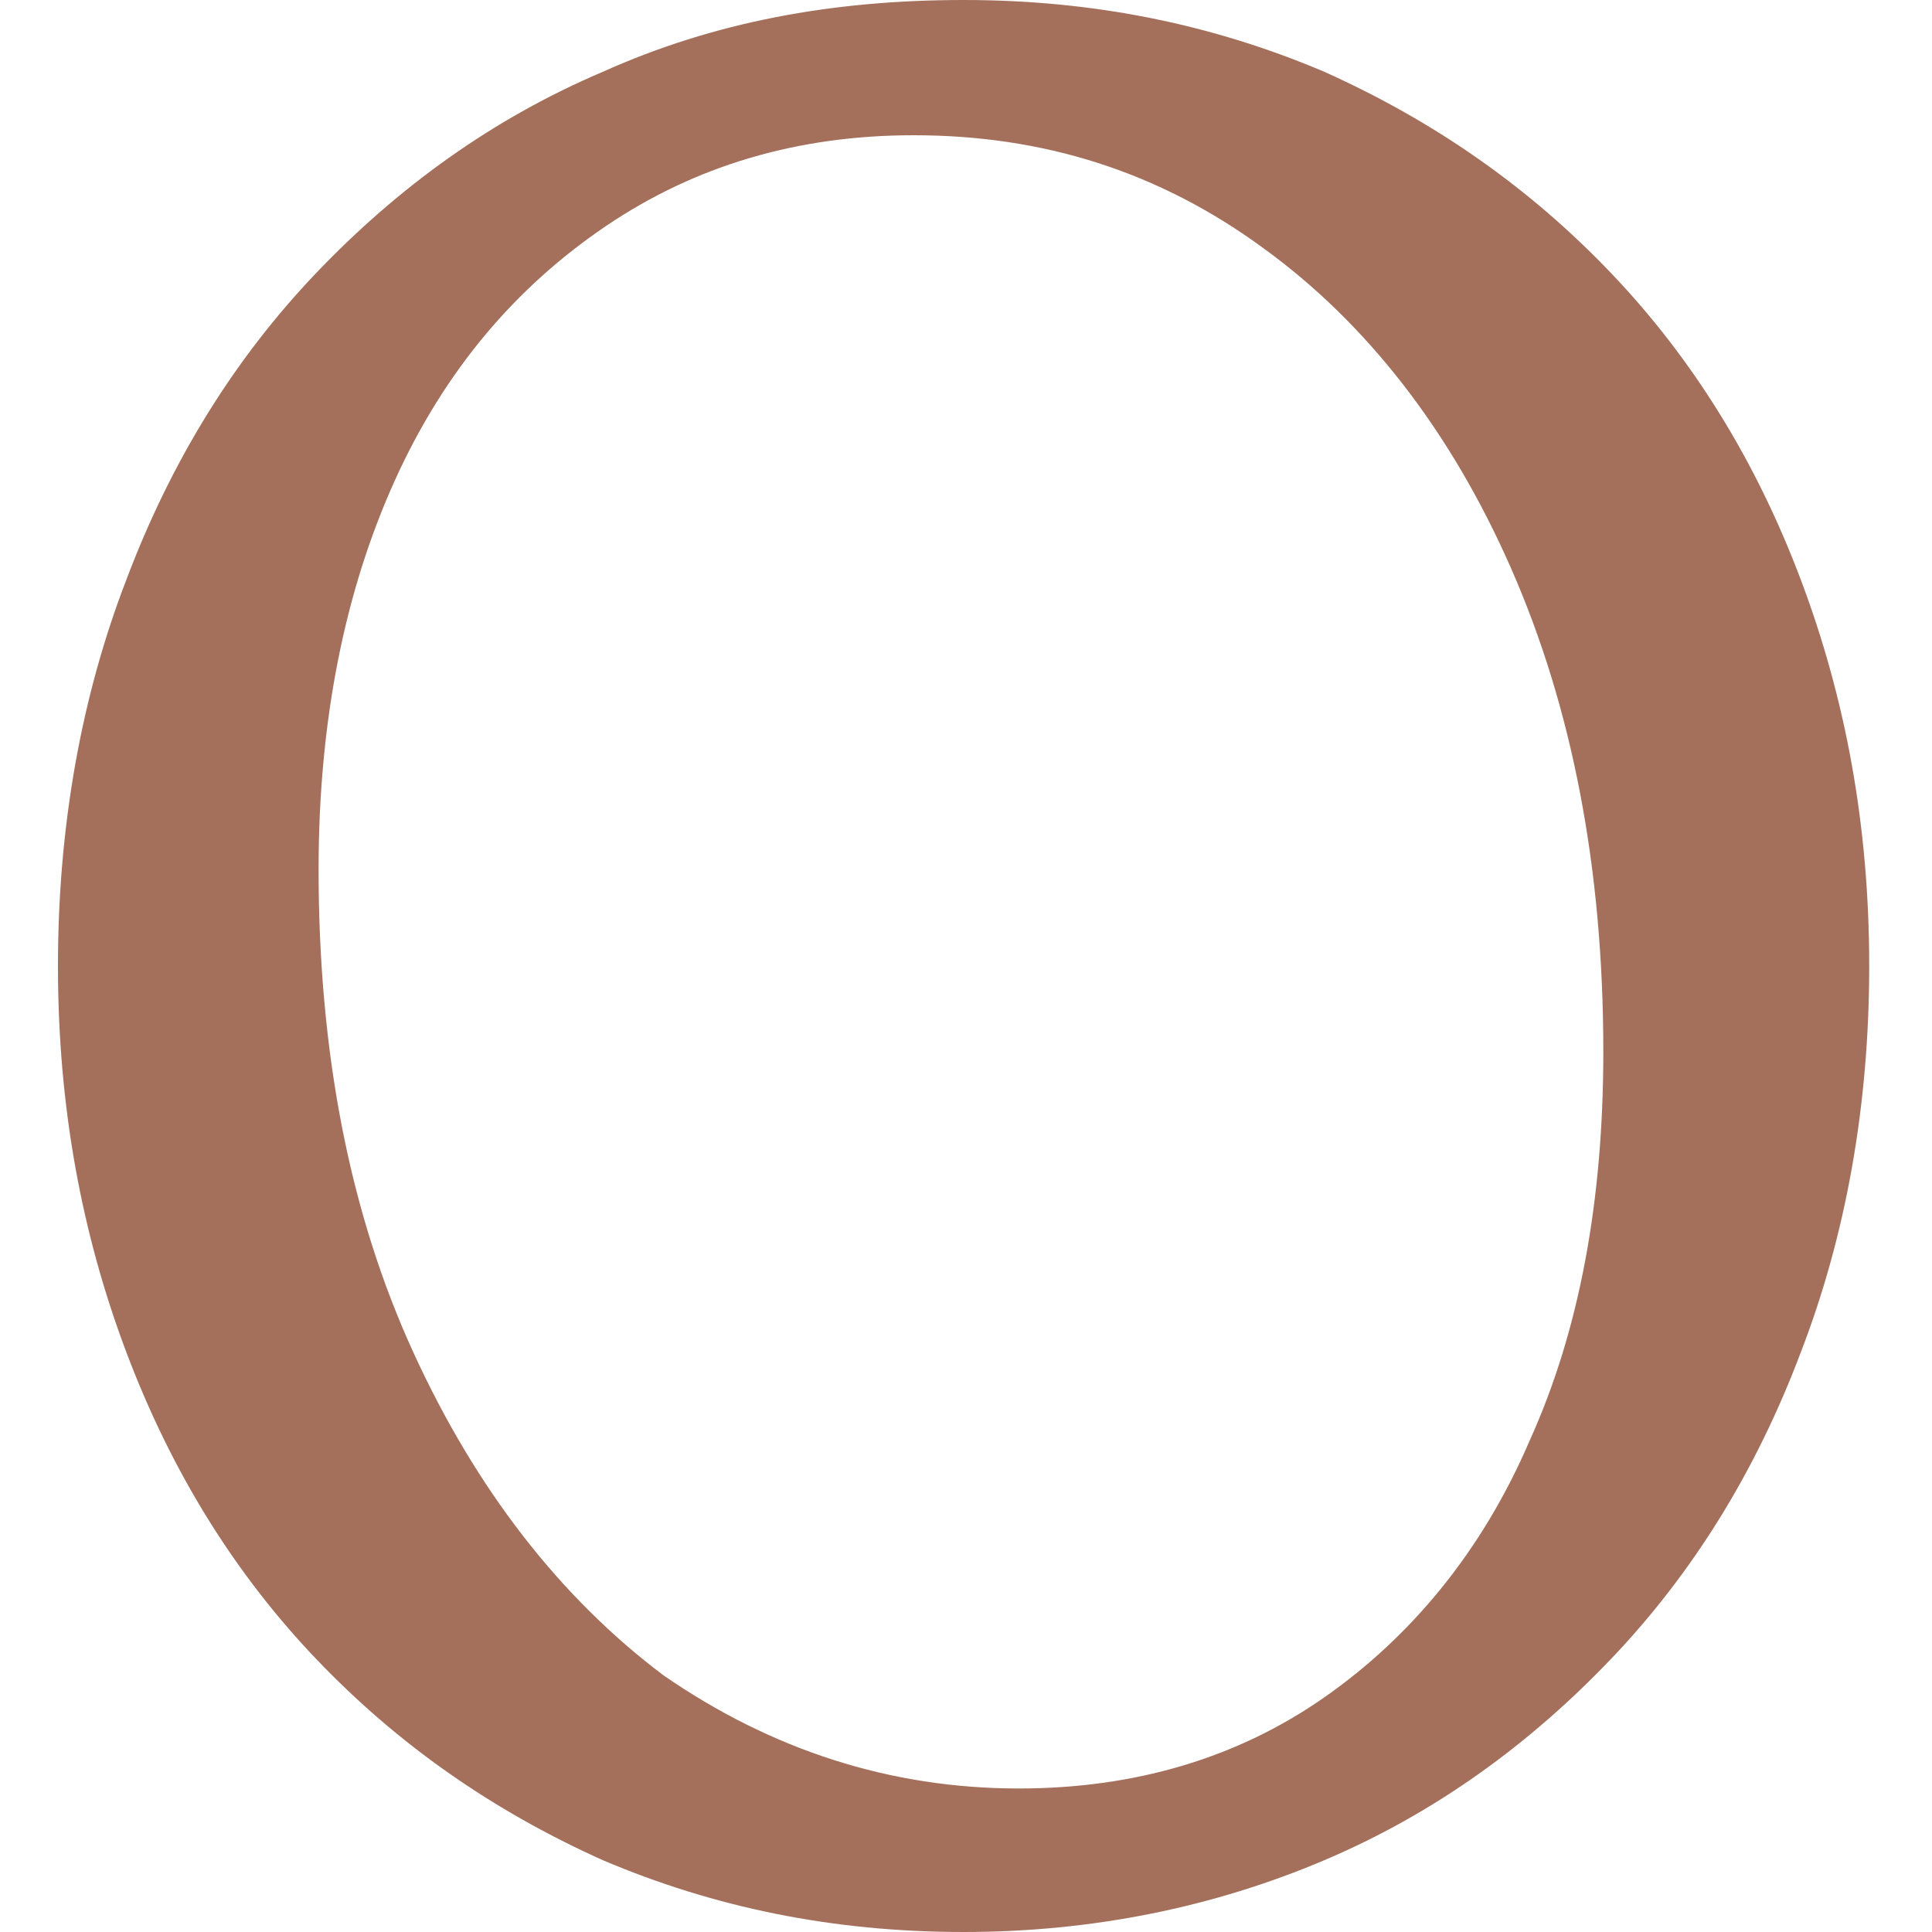<svg width="200" height="200" viewBox="0 0 200 200" fill="none" xmlns="http://www.w3.org/2000/svg">
<path d="M105.473 185.143C117.464 185.143 128.093 182 137.087 175.714C146.08 169.429 153.438 160.571 158.344 149.143C163.522 137.714 165.975 124.286 165.975 108.857C165.975 89.714 162.704 73.143 156.436 58.857C150.168 44.571 141.447 33.429 130.818 25.714C119.917 17.714 107.926 14 94.572 14C82.581 14 71.952 17.143 62.686 23.429C53.42 29.714 46.062 38.286 40.884 49.714C35.706 61.143 32.98 74.571 32.98 90C32.98 109.143 36.251 125.714 42.791 140C49.332 154.286 58.053 165.429 68.682 173.429C79.855 181.143 92.119 185.143 105.473 185.143ZM99.75 200C86.124 200 73.86 197.429 62.413 192.571C50.967 187.429 41.156 180.571 32.708 171.714C24.259 162.857 17.719 152.286 13.086 140C8.453 127.714 6 114.571 6 100C6 85.429 8.453 72 13.086 60C17.719 47.714 24.259 37.143 32.708 28.286C41.156 19.429 50.967 12.286 62.413 7.429C73.86 2.286 86.124 0 99.75 0C113.376 0 125.64 2.571 137.087 7.429C148.533 12.571 158.344 19.429 166.792 28.286C175.241 37.143 181.781 47.714 186.414 60C191.047 72.286 193.5 85.429 193.5 100C193.5 114.571 191.047 128 186.414 140C181.781 152.286 175.241 162.857 166.792 171.714C158.344 180.571 148.533 187.714 137.087 192.571C125.64 197.429 113.104 200 99.75 200Z" fill="#A4705C"/>
</svg>
